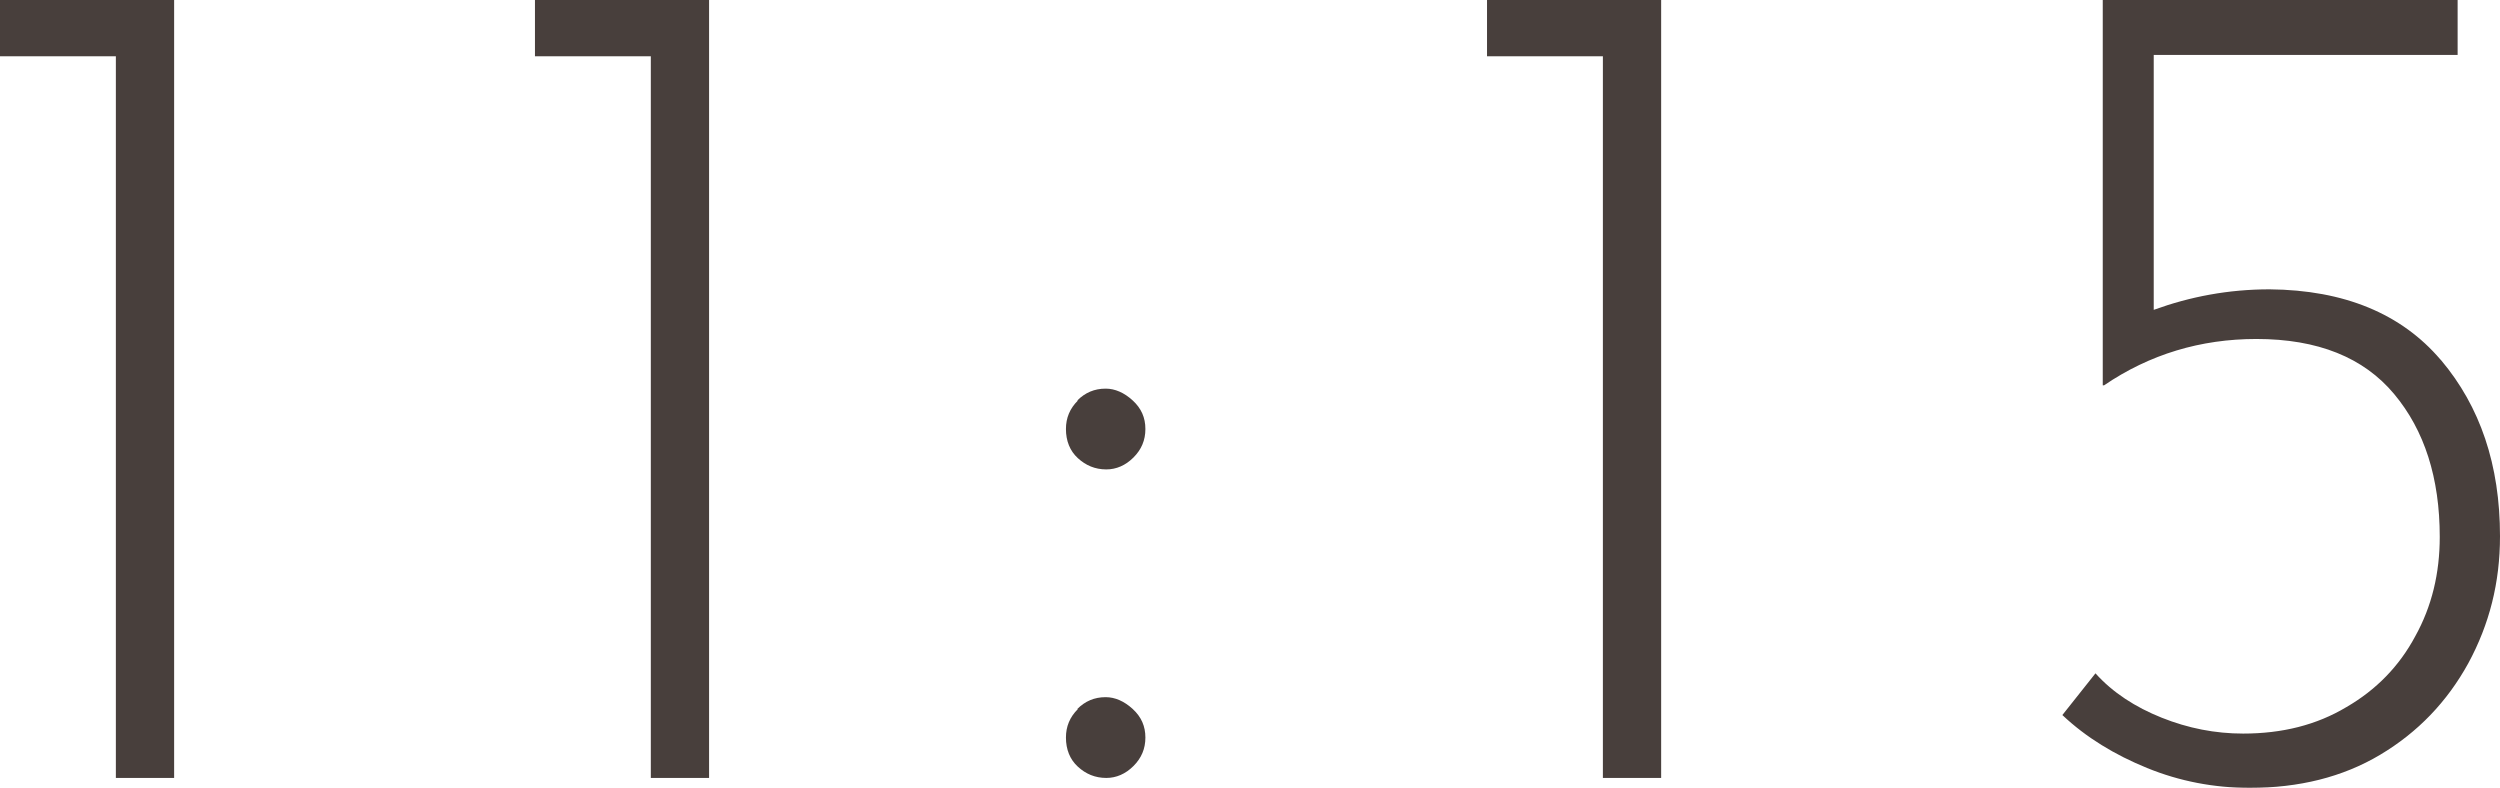 <?xml version="1.0" encoding="UTF-8"?><svg id="_レイヤー_2" xmlns="http://www.w3.org/2000/svg" viewBox="0 0 37.76 11.9"><defs><style>.cls-1{fill:#231815;}.cls-2{opacity:.83;}</style></defs><g id="_レイヤー_2-2"><g class="cls-2"><path class="cls-1" d="M2.63,0v11.75h-.88V.85H0v-.85h2.63Z"/><path class="cls-1" d="M10.71,0v11.75h-.88V.85h-1.75v-.85h2.63Z"/><path class="cls-1" d="M16.27,6.05c.12-.12.26-.18.43-.18.14,0,.28.06.41.18.13.12.19.26.19.43s-.06.31-.18.43-.26.18-.41.18c-.17,0-.31-.06-.43-.17-.12-.11-.18-.26-.18-.44,0-.17.06-.31.18-.43ZM16.27,10.71c.12-.12.26-.18.43-.18.14,0,.28.06.41.18.13.12.19.26.19.43s-.06.31-.18.43c-.12.12-.26.18-.41.18-.17,0-.31-.06-.43-.17-.12-.11-.18-.26-.18-.44,0-.17.06-.31.18-.43Z"/><path class="cls-1" d="M25.09,0v11.75h-.88V.85h-1.75v-.85h2.63Z"/><path class="cls-1" d="M36.87,5.44c.59.7.89,1.58.89,2.66,0,.7-.16,1.33-.48,1.92-.32.58-.76,1.04-1.33,1.38-.57.34-1.23.5-1.97.5-.54,0-1.06-.1-1.55-.3-.49-.2-.92-.46-1.28-.8l.5-.63c.26.29.6.51,1,.67.4.16.81.24,1.23.24.59,0,1.11-.13,1.56-.4.45-.26.8-.62,1.04-1.07.25-.45.37-.95.37-1.5,0-.89-.23-1.61-.69-2.16s-1.15-.83-2.08-.83c-.84,0-1.61.23-2.3.7h-.02V0h5.36v.83h-4.59v3.85c.55-.2,1.13-.31,1.75-.31,1.13.01,1.99.37,2.58,1.06Z"/></g></g></svg>